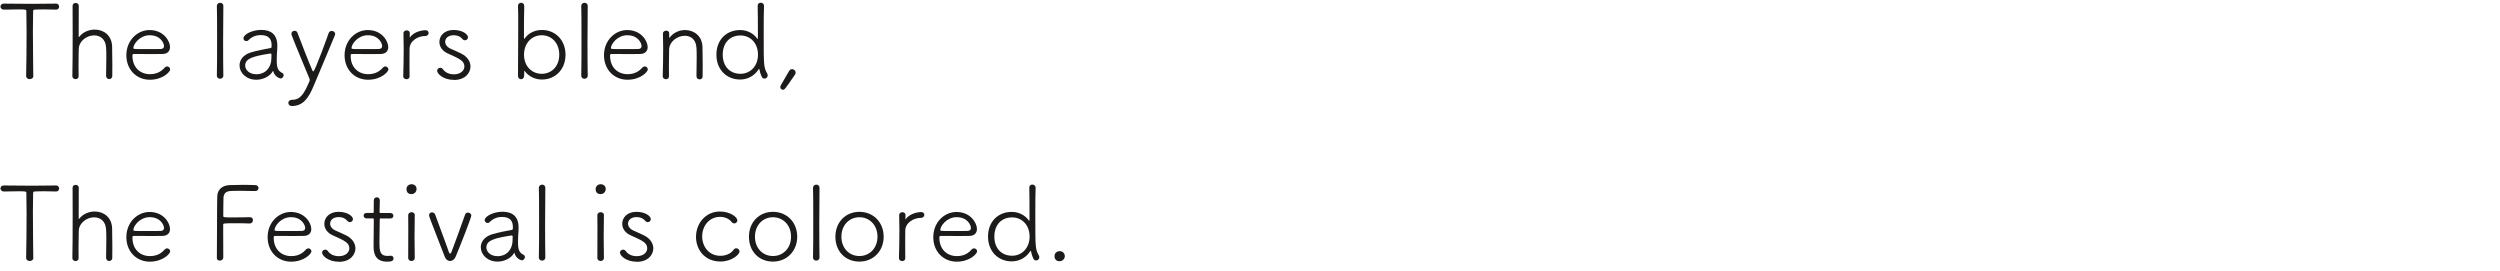 <svg width="332" height="36" viewBox="0 0 332 36" fill="none" xmlns="http://www.w3.org/2000/svg">
<path d="M4.43 10.07C4.43 10.36 4.2 10.51 3.95 10.51C3.7 10.51 3.47 10.36 3.47 10.07C3.5 8.84 3.53 6.36 3.53 4.24C3.53 3.14 3.52 2.13 3.5 1.48C3.5 1.29 3.47 1.25 2.55 1.25C1.96 1.25 1.18 1.28 0.52 1.28C0.22 1.28 0.06 1.07 0.06 0.88C0.06 0.67 0.21 0.48 0.5 0.48H0.51C1.35 0.49 2.82 0.51 4.27 0.51C5.46 0.51 6.63 0.5 7.43 0.48H7.44C7.72 0.48 7.85 0.69 7.85 0.88C7.85 1.09 7.71 1.28 7.45 1.28H7.44C6.93 1.27 6.43 1.25 6 1.25C5.34 1.25 4.83 1.26 4.62 1.28C4.5 1.28 4.4 1.31 4.4 1.49C4.39 2.15 4.37 3.05 4.37 4.03C4.37 6.18 4.41 8.74 4.42 10.06L4.43 10.07Z" fill="#1D1A1A"/>
<path d="M14.09 10.12C14.1 9.54 14.12 8.46 14.12 7.59C14.12 7.02 14.11 6.54 14.09 6.32C14.02 5.17 13.29 4.7 12.5 4.7C11.55 4.7 10.5 5.42 10.46 6.49C10.45 6.92 10.43 7.73 10.43 8.71C10.43 9.15 10.43 9.62 10.44 10.12C10.44 10.38 10.25 10.51 10.04 10.51C9.83 10.51 9.61 10.37 9.61 10.12C9.64 9.03 9.65 6.53 9.65 4.33C9.65 2.78 9.65 1.39 9.64 0.75C9.64 0.52 9.85 0.39 10.05 0.39C10.25 0.39 10.46 0.51 10.46 0.78C10.46 1.29 10.45 4.56 10.45 4.85C10.45 4.89 10.46 4.92 10.48 4.92C10.5 4.92 10.51 4.89 10.54 4.87C11.02 4.25 11.81 3.93 12.58 3.93C13.73 3.93 14.83 4.65 14.89 6.15C14.9 6.59 14.92 7.61 14.92 8.57C14.92 9.15 14.92 9.72 14.91 10.09C14.91 10.37 14.7 10.5 14.51 10.5C14.3 10.5 14.1 10.36 14.1 10.11L14.09 10.12Z" fill="#1D1A1A"/>
<path d="M19.9 10.59C18.15 10.59 16.78 9.28 16.78 7.33C16.78 5.38 18.23 3.99 19.86 3.99C21.75 3.99 22.58 5.47 22.58 6.25C22.58 6.77 22.26 7.16 21.57 7.17C21.25 7.18 20.78 7.18 20.27 7.18C19.23 7.18 18.06 7.17 17.76 7.17C17.62 7.17 17.59 7.23 17.59 7.42C17.59 8.92 18.58 9.85 19.91 9.85C20.92 9.85 21.48 9.42 21.91 8.94C21.99 8.86 22.09 8.82 22.19 8.82C22.4 8.82 22.6 9 22.6 9.22C22.6 9.54 21.63 10.59 19.89 10.59H19.9ZM19.88 4.68C18.55 4.68 17.71 5.87 17.71 6.38C17.71 6.52 17.83 6.52 19.44 6.52C20.16 6.52 20.93 6.52 21.32 6.51C21.65 6.5 21.78 6.34 21.78 6.12C21.78 5.72 21.3 4.68 19.89 4.68H19.88Z" fill="#1D1A1A"/>
<path d="M29.66 10.03C29.66 10.32 29.45 10.46 29.23 10.46C29.01 10.46 28.8 10.32 28.8 10.03C28.83 9.02 28.83 7.01 28.83 5.11C28.83 3.21 28.83 1.4 28.8 0.83C28.8 0.51 29.02 0.37 29.24 0.37C29.45 0.37 29.66 0.51 29.66 0.78C29.65 1.43 29.63 3.49 29.63 5.57C29.63 7.28 29.64 9.02 29.66 10V10.03Z" fill="#1D1A1A"/>
<path d="M36.23 9.46C35.82 10.17 34.89 10.59 34.05 10.59C32.66 10.59 31.81 9.64 31.81 8.68C31.81 7.99 32.27 7.29 33.29 6.97C34.15 6.71 35.26 6.5 35.84 6.4C36.01 6.37 36.06 6.33 36.06 6.23C36.06 6.16 36.07 6.08 36.07 6.01C36.07 5.25 35.75 4.66 34.63 4.66C33.88 4.66 33.33 4.98 33.01 5.32C32.93 5.42 32.82 5.46 32.72 5.46C32.51 5.46 32.33 5.31 32.33 5.09C32.33 4.57 33.49 3.97 34.68 3.97C35.96 3.97 36.83 4.54 36.83 6.08C36.83 6.2 36.83 6.33 36.82 6.47C36.78 6.93 36.75 7.55 36.75 8C36.75 9.15 36.97 9.42 37.52 9.71C37.63 9.77 37.67 9.88 37.67 9.99C37.67 10.18 37.5 10.42 37.26 10.42C37.18 10.42 36.49 10.23 36.29 9.47C36.28 9.43 36.28 9.41 36.25 9.41C36.25 9.41 36.22 9.42 36.21 9.45L36.23 9.46ZM36.04 7.73C36.04 7.58 36.05 7.43 36.05 7.26C36.05 7.15 36.01 7.11 35.91 7.11H35.87C33.7 7.46 32.56 7.73 32.56 8.7C32.56 9.28 33.11 9.86 34.04 9.86C35.31 9.86 36.04 8.91 36.04 7.73Z" fill="#1D1A1A"/>
<path d="M38.73 14.07C38.44 14.07 38.29 13.86 38.29 13.66C38.29 13.47 38.44 13.26 38.76 13.26C39.88 13.26 40.36 12.5 41.09 10.8C41.12 10.73 41.13 10.68 41.13 10.62C41.13 10.54 41.1 10.45 41.06 10.36C40.63 9.3 39.07 5.6 38.73 4.66C38.7 4.59 38.7 4.54 38.7 4.48C38.7 4.24 38.91 4.09 39.12 4.09C39.29 4.09 39.44 4.17 39.51 4.37C39.85 5.3 41.06 8.39 41.46 9.3C41.52 9.42 41.56 9.49 41.6 9.49C41.83 9.49 43.63 4.46 43.64 4.41C43.71 4.19 43.89 4.11 44.05 4.11C44.28 4.11 44.51 4.26 44.51 4.51C44.51 4.56 44.5 4.62 44.47 4.69C43.79 6.35 42.54 9.3 41.69 11.32C40.97 13.06 40.25 14.08 38.73 14.08V14.07Z" fill="#1D1A1A"/>
<path d="M48.88 10.59C47.13 10.59 45.76 9.28 45.76 7.33C45.76 5.38 47.21 3.99 48.84 3.99C50.73 3.99 51.56 5.47 51.56 6.25C51.56 6.77 51.24 7.16 50.55 7.17C50.23 7.18 49.76 7.18 49.25 7.18C48.21 7.18 47.04 7.17 46.74 7.17C46.6 7.17 46.57 7.23 46.57 7.42C46.57 8.92 47.56 9.85 48.89 9.85C49.9 9.85 50.46 9.42 50.89 8.94C50.97 8.86 51.07 8.82 51.17 8.82C51.38 8.82 51.58 9 51.58 9.22C51.58 9.54 50.61 10.59 48.87 10.59H48.88ZM48.85 4.68C47.52 4.68 46.68 5.87 46.68 6.38C46.68 6.52 46.8 6.52 48.41 6.52C49.13 6.52 49.9 6.52 50.29 6.51C50.62 6.5 50.75 6.34 50.75 6.12C50.75 5.72 50.27 4.68 48.86 4.68H48.85Z" fill="#1D1A1A"/>
<path d="M54.39 10.15C54.39 10.4 54.2 10.52 53.99 10.52C53.77 10.52 53.55 10.38 53.55 10.13C53.58 9 53.61 7.7 53.61 6.51C53.61 5.74 53.6 5.01 53.58 4.4C53.58 4.17 53.8 4.03 54.01 4.03C54.22 4.03 54.42 4.15 54.42 4.42C54.42 4.63 54.41 4.72 54.41 4.92C54.41 4.96 54.42 4.99 54.42 4.99C54.43 4.99 54.46 4.96 54.47 4.93C55.08 4.09 56.32 4.01 56.49 4.01C56.78 4.01 56.92 4.19 56.92 4.38C56.92 4.57 56.77 4.78 56.49 4.78C55.51 4.78 54.42 5.4 54.39 6.46C54.38 6.82 54.38 7.45 54.38 8.24C54.38 8.81 54.38 9.45 54.39 10.13V10.15Z" fill="#1D1A1A"/>
<path d="M60.29 10.61C58.85 10.61 58.05 9.78 58.05 9.4C58.05 9.16 58.26 9 58.47 9C58.59 9 58.72 9.05 58.81 9.18C59.11 9.61 59.61 9.87 60.29 9.87C61.08 9.87 61.67 9.43 61.67 8.83C61.67 8.1 61.08 7.82 59.47 7.1C58.71 6.77 58.35 6.16 58.35 5.57C58.35 4.75 59.01 3.98 60.23 3.98C61.45 3.98 62.15 4.57 62.15 4.95C62.15 5.17 61.97 5.35 61.75 5.35C61.64 5.35 61.5 5.3 61.39 5.16C61.17 4.9 60.82 4.68 60.23 4.68C59.52 4.68 59.12 5.09 59.12 5.55C59.12 5.88 59.34 6.23 59.8 6.45C60.19 6.63 60.82 6.89 61.25 7.11C62.11 7.55 62.48 8.2 62.48 8.84C62.48 9.63 61.83 10.62 60.28 10.62L60.29 10.61Z" fill="#1D1A1A"/>
<path d="M69.62 0.8C69.59 1.85 69.58 3.34 69.58 5C69.58 5.1 69.58 5.15 69.61 5.15C69.64 5.15 69.68 5.12 69.73 5.04C70.21 4.39 71.03 3.98 71.97 3.98C73.76 3.98 75.1 5.33 75.1 7.27C75.1 9.21 73.76 10.56 71.97 10.56C71.15 10.56 70.34 10.23 69.79 9.57C69.71 9.46 69.67 9.4 69.64 9.4C69.63 9.4 69.61 9.4 69.61 9.97C69.61 10.54 69.22 10.52 69.19 10.52C68.98 10.52 68.79 10.37 68.79 10.05C68.79 8.63 68.82 5.6 68.82 3.35C68.82 2.22 68.82 1.28 68.79 0.84C68.78 0.43 69.08 0.37 69.21 0.37C69.42 0.37 69.62 0.52 69.62 0.8ZM74.27 7.26C74.27 5.71 73.25 4.68 71.94 4.68C70.63 4.68 69.59 5.72 69.59 7.26C69.59 8.8 70.63 9.8 71.94 9.8C73.25 9.8 74.27 8.81 74.27 7.26Z" fill="#1D1A1A"/>
<path d="M78.05 10.03C78.05 10.32 77.84 10.46 77.62 10.46C77.4 10.46 77.19 10.32 77.19 10.03C77.22 9.02 77.22 7.01 77.22 5.11C77.22 3.21 77.22 1.4 77.19 0.83C77.19 0.51 77.41 0.37 77.63 0.37C77.84 0.37 78.05 0.51 78.05 0.78C78.04 1.43 78.02 3.49 78.02 5.57C78.02 7.28 78.03 9.02 78.05 10V10.03Z" fill="#1D1A1A"/>
<path d="M83.33 10.59C81.58 10.59 80.21 9.28 80.21 7.33C80.21 5.38 81.66 3.99 83.29 3.99C85.18 3.99 86.01 5.47 86.01 6.25C86.01 6.77 85.69 7.16 85 7.17C84.68 7.18 84.21 7.18 83.7 7.18C82.66 7.18 81.49 7.17 81.19 7.17C81.05 7.17 81.02 7.23 81.02 7.42C81.02 8.92 82.01 9.85 83.34 9.85C84.35 9.85 84.91 9.42 85.34 8.94C85.42 8.86 85.52 8.82 85.62 8.82C85.83 8.82 86.03 9 86.03 9.22C86.03 9.54 85.06 10.59 83.32 10.59H83.33ZM83.3 4.68C81.97 4.68 81.13 5.87 81.13 6.38C81.13 6.52 81.25 6.52 82.86 6.52C83.58 6.52 84.35 6.52 84.74 6.51C85.07 6.5 85.2 6.34 85.2 6.12C85.2 5.72 84.72 4.68 83.31 4.68H83.3Z" fill="#1D1A1A"/>
<path d="M92.49 10.14C92.5 9.56 92.52 8.48 92.52 7.61C92.52 7.04 92.51 6.56 92.49 6.34C92.42 5.22 91.72 4.75 90.94 4.75C89.97 4.75 88.88 5.5 88.86 6.6C88.85 7.03 88.83 7.79 88.83 8.74C88.83 9.18 88.83 9.64 88.84 10.13C88.84 10.39 88.65 10.52 88.44 10.52C88.23 10.52 88.01 10.38 88.01 10.13C88.04 9 88.07 7.71 88.07 6.54C88.07 5.77 88.06 5.05 88.04 4.44C88.04 4.21 88.26 4.07 88.48 4.07C88.67 4.07 88.87 4.18 88.87 4.44V4.97L88.88 5.02C88.89 5.02 88.92 5.01 88.94 4.98C89.44 4.32 90.22 3.99 90.98 3.99C92.13 3.99 93.23 4.74 93.29 6.2C93.3 6.64 93.32 7.66 93.32 8.62C93.32 9.2 93.32 9.77 93.31 10.14C93.31 10.42 93.12 10.54 92.91 10.54C92.7 10.54 92.5 10.4 92.5 10.15L92.49 10.14Z" fill="#1D1A1A"/>
<path d="M101.54 10.44C101.4 10.44 101.26 10.39 101.17 10.22C101.1 10.1 100.92 9.61 100.88 9.35C100.85 9.2 100.84 9.14 100.81 9.14C100.8 9.14 100.77 9.2 100.71 9.26C100.12 10.14 99.21 10.56 98.29 10.56C96.5 10.56 95.14 9.26 95.14 7.26C95.14 5.26 96.49 3.99 98.29 3.99C99.17 3.99 99.97 4.38 100.47 5.01C100.54 5.11 100.59 5.18 100.62 5.18C100.63 5.18 100.65 5.11 100.65 4.92C100.65 3.26 100.64 1.4 100.62 0.8C100.61 0.43 100.9 0.36 101.03 0.36C101.25 0.36 101.46 0.51 101.46 0.79V0.82C101.43 1.41 101.42 2.86 101.42 4.47C101.42 8.82 101.42 8.92 101.9 9.8C101.94 9.88 101.95 9.95 101.95 10.03C101.95 10.27 101.74 10.44 101.52 10.44H101.54ZM100.66 7.26C100.66 5.71 99.64 4.71 98.33 4.71C96.94 4.71 95.98 5.68 95.98 7.26C95.98 8.84 96.95 9.8 98.33 9.8C99.63 9.8 100.66 8.79 100.66 7.26Z" fill="#1D1A1A"/>
<path d="M103.62 11.57C103.62 11.43 103.66 11.36 104.79 9.43C104.9 9.25 105.04 9.18 105.19 9.18C105.43 9.18 105.66 9.39 105.66 9.64C105.66 9.74 105.63 9.83 105.56 9.93C104.26 11.82 104.19 11.92 103.99 11.92C103.8 11.92 103.62 11.77 103.62 11.58V11.57Z" fill="#1D1A1A"/>
<path d="M4.43 34.22C4.43 34.51 4.2 34.66 3.95 34.66C3.7 34.66 3.47 34.51 3.47 34.22C3.5 32.99 3.53 30.51 3.53 28.39C3.53 27.29 3.52 26.28 3.5 25.63C3.5 25.44 3.47 25.4 2.55 25.4C1.96 25.4 1.18 25.43 0.52 25.43C0.22 25.43 0.06 25.22 0.06 25.03C0.06 24.82 0.21 24.63 0.5 24.63H0.51C1.35 24.64 2.82 24.66 4.27 24.66C5.46 24.66 6.63 24.65 7.43 24.63H7.44C7.72 24.63 7.85 24.84 7.85 25.03C7.85 25.24 7.71 25.43 7.45 25.43H7.44C6.93 25.42 6.43 25.4 6 25.4C5.34 25.4 4.83 25.41 4.62 25.43C4.5 25.43 4.4 25.46 4.4 25.64C4.39 26.3 4.37 27.2 4.37 28.18C4.37 30.33 4.41 32.89 4.42 34.21L4.43 34.22Z" fill="#1D1A1A"/>
<path d="M14.09 34.28C14.1 33.7 14.12 32.62 14.12 31.75C14.12 31.18 14.11 30.7 14.09 30.48C14.02 29.33 13.29 28.86 12.5 28.86C11.55 28.86 10.5 29.58 10.46 30.65C10.45 31.08 10.43 31.89 10.43 32.87C10.43 33.31 10.43 33.78 10.44 34.28C10.44 34.54 10.25 34.67 10.04 34.67C9.83 34.67 9.61 34.53 9.61 34.28C9.64 33.19 9.65 30.69 9.65 28.49C9.65 26.94 9.65 25.55 9.64 24.91C9.64 24.68 9.85 24.55 10.05 24.55C10.25 24.55 10.46 24.67 10.46 24.94C10.46 25.45 10.45 28.72 10.45 29.01C10.45 29.05 10.46 29.08 10.48 29.08C10.5 29.08 10.51 29.05 10.54 29.03C11.02 28.41 11.81 28.09 12.58 28.09C13.73 28.09 14.83 28.81 14.89 30.31C14.9 30.75 14.92 31.77 14.92 32.73C14.92 33.31 14.92 33.88 14.91 34.25C14.91 34.53 14.7 34.66 14.51 34.66C14.3 34.66 14.1 34.52 14.1 34.27L14.09 34.28Z" fill="#1D1A1A"/>
<path d="M19.9 34.75C18.15 34.75 16.78 33.44 16.78 31.49C16.78 29.54 18.23 28.15 19.86 28.15C21.75 28.15 22.58 29.63 22.58 30.41C22.58 30.93 22.26 31.32 21.57 31.33C21.25 31.34 20.78 31.34 20.27 31.34C19.23 31.34 18.06 31.33 17.76 31.33C17.62 31.33 17.59 31.39 17.59 31.58C17.59 33.08 18.58 34.01 19.91 34.01C20.92 34.01 21.48 33.58 21.91 33.1C21.99 33.02 22.09 32.98 22.19 32.98C22.4 32.98 22.6 33.16 22.6 33.38C22.6 33.7 21.63 34.75 19.89 34.75H19.9ZM19.88 28.84C18.55 28.84 17.71 30.03 17.71 30.54C17.71 30.68 17.83 30.68 19.44 30.68C20.16 30.68 20.93 30.68 21.32 30.67C21.65 30.66 21.78 30.5 21.78 30.28C21.78 29.88 21.3 28.84 19.89 28.84H19.88Z" fill="#1D1A1A"/>
<path d="M28.8 34.21C28.83 32.54 28.81 27.57 28.85 26.1C28.88 25.19 29.46 24.64 30.47 24.58C30.72 24.57 31.46 24.55 32.21 24.55C32.96 24.55 33.69 24.56 33.92 24.58C34.2 24.59 34.33 24.79 34.33 24.98C34.33 25.17 34.19 25.37 33.89 25.37H33.88C33.62 25.36 32.69 25.34 31.86 25.34C31.32 25.34 30.82 25.35 30.59 25.37C30 25.41 29.72 25.7 29.68 26.23C29.65 26.58 29.67 27.83 29.65 28.65C29.65 28.87 29.68 28.87 30.96 28.87C31.79 28.87 32.81 28.86 33.13 28.84C33.2 28.84 33.59 28.83 33.59 29.24C33.59 29.46 33.44 29.68 33.15 29.68H33.12C32.76 29.65 32 29.65 31.3 29.65C29.67 29.65 29.64 29.65 29.64 29.87C29.64 30.71 29.65 32.66 29.65 33.67V34.22C29.64 34.47 29.41 34.61 29.19 34.61C28.98 34.61 28.79 34.49 28.79 34.22L28.8 34.21Z" fill="#1D1A1A"/>
<path d="M38.66 34.75C36.91 34.75 35.54 33.44 35.54 31.49C35.54 29.54 36.99 28.15 38.62 28.15C40.51 28.15 41.34 29.63 41.34 30.41C41.34 30.93 41.02 31.32 40.33 31.33C40.01 31.34 39.54 31.34 39.03 31.34C37.99 31.34 36.82 31.33 36.52 31.33C36.38 31.33 36.35 31.39 36.35 31.58C36.35 33.08 37.34 34.01 38.67 34.01C39.68 34.01 40.24 33.58 40.67 33.1C40.75 33.02 40.85 32.98 40.95 32.98C41.16 32.98 41.36 33.16 41.36 33.38C41.36 33.7 40.39 34.75 38.65 34.75H38.66ZM38.63 28.84C37.3 28.84 36.46 30.03 36.46 30.54C36.46 30.68 36.58 30.68 38.19 30.68C38.91 30.68 39.68 30.68 40.07 30.67C40.4 30.66 40.53 30.5 40.53 30.28C40.53 29.88 40.05 28.84 38.64 28.84H38.63Z" fill="#1D1A1A"/>
<path d="M45.01 34.76C43.57 34.76 42.77 33.93 42.77 33.55C42.77 33.31 42.98 33.15 43.19 33.15C43.31 33.15 43.44 33.2 43.53 33.33C43.83 33.76 44.33 34.02 45.01 34.02C45.8 34.02 46.39 33.58 46.39 32.98C46.39 32.25 45.8 31.97 44.19 31.25C43.43 30.92 43.07 30.31 43.07 29.72C43.07 28.9 43.73 28.13 44.95 28.13C46.17 28.13 46.87 28.72 46.87 29.1C46.87 29.32 46.69 29.5 46.47 29.5C46.36 29.5 46.22 29.45 46.11 29.31C45.89 29.05 45.54 28.83 44.95 28.83C44.24 28.83 43.84 29.24 43.84 29.7C43.84 30.03 44.06 30.38 44.52 30.6C44.91 30.78 45.54 31.04 45.97 31.26C46.83 31.7 47.2 32.35 47.2 32.99C47.2 33.78 46.55 34.77 45 34.77L45.01 34.76Z" fill="#1D1A1A"/>
<path d="M50.65 29C50.43 29 50.43 29.03 50.43 29.21C50.43 29.73 50.39 31.16 50.39 32.18C50.39 33.26 50.42 33.99 51.49 33.99C51.61 33.99 51.74 33.98 51.88 33.96H51.93C52.14 33.96 52.26 34.14 52.26 34.32C52.26 34.68 51.93 34.75 51.38 34.75C49.61 34.75 49.61 33.25 49.61 32.64C49.61 31.76 49.64 30.07 49.64 29.39V29.17C49.64 29.03 49.6 29 49.5 29H48.68C48.42 29 48.29 28.82 48.29 28.64C48.29 28.46 48.41 28.28 48.68 28.28H49.48C49.6 28.28 49.63 28.27 49.63 28.14C49.63 28.08 49.64 27.42 49.64 26.94V26.6C49.64 26.34 49.85 26.2 50.04 26.2C50.25 26.2 50.44 26.34 50.44 26.63C50.44 27.03 50.41 28.14 50.41 28.14C50.41 28.29 50.44 28.29 50.62 28.29H51.85C52.11 28.29 52.24 28.47 52.24 28.65C52.24 28.83 52.12 29.01 51.85 29.01H50.63L50.65 29Z" fill="#1D1A1A"/>
<path d="M54.63 25.78C53.98 25.78 53.98 25.19 53.98 25.1C53.98 24.67 54.37 24.46 54.64 24.46C54.85 24.46 55.32 24.57 55.32 25.1C55.32 25.53 54.97 25.78 54.63 25.78ZM55.08 34.25C55.08 34.53 54.86 34.66 54.64 34.66C54.43 34.66 54.21 34.52 54.21 34.25C54.21 33.08 54.22 31.46 54.22 30.18C54.22 29.53 54.22 28.97 54.21 28.58C54.21 28.32 54.43 28.18 54.65 28.18C54.86 28.18 55.08 28.3 55.08 28.55C55.07 29.14 55.05 30.28 55.05 31.46C55.05 32.44 55.06 33.46 55.08 34.24V34.25Z" fill="#1D1A1A"/>
<path d="M59.76 34.66C59.48 34.66 59.21 34.47 59.06 34.09C56.98 28.75 56.98 28.73 56.98 28.59C56.98 28.34 57.17 28.2 57.37 28.2C57.55 28.2 57.73 28.3 57.8 28.52C57.97 29.03 59.28 32.48 59.59 33.42C59.65 33.6 59.71 33.68 59.77 33.68C59.84 33.68 59.91 33.58 59.96 33.45C60.29 32.58 61.45 29.43 61.76 28.51C61.83 28.32 61.98 28.23 62.13 28.23C62.35 28.23 62.59 28.38 62.59 28.62C62.59 28.9 61.14 32.6 60.51 34.09C60.36 34.45 60.07 34.66 59.78 34.66H59.76Z" fill="#1D1A1A"/>
<path d="M68.27 33.61C67.86 34.32 66.93 34.74 66.09 34.74C64.7 34.74 63.85 33.79 63.85 32.83C63.85 32.14 64.31 31.44 65.33 31.12C66.19 30.86 67.3 30.65 67.88 30.55C68.05 30.52 68.1 30.48 68.1 30.38C68.1 30.31 68.11 30.23 68.11 30.16C68.11 29.4 67.79 28.81 66.67 28.81C65.92 28.81 65.37 29.13 65.05 29.47C64.97 29.57 64.86 29.61 64.76 29.61C64.55 29.61 64.37 29.46 64.37 29.24C64.37 28.72 65.53 28.12 66.72 28.12C68 28.12 68.87 28.69 68.87 30.23C68.87 30.35 68.87 30.48 68.86 30.62C68.82 31.08 68.79 31.7 68.79 32.15C68.79 33.3 69.01 33.57 69.56 33.86C69.67 33.92 69.71 34.03 69.71 34.14C69.71 34.33 69.54 34.57 69.3 34.57C69.22 34.57 68.53 34.38 68.33 33.62C68.32 33.58 68.32 33.56 68.29 33.56C68.29 33.56 68.26 33.57 68.25 33.6L68.27 33.61ZM68.07 31.89C68.07 31.74 68.08 31.59 68.08 31.42C68.08 31.31 68.04 31.27 67.94 31.27H67.9C65.73 31.62 64.59 31.89 64.59 32.86C64.59 33.44 65.14 34.02 66.07 34.02C67.34 34.02 68.07 33.07 68.07 31.89Z" fill="#1D1A1A"/>
<path d="M72.42 34.18C72.42 34.47 72.21 34.61 71.99 34.61C71.77 34.61 71.56 34.47 71.56 34.18C71.59 33.17 71.59 31.16 71.59 29.26C71.59 27.36 71.59 25.55 71.56 24.98C71.56 24.66 71.78 24.52 72 24.52C72.21 24.52 72.42 24.66 72.42 24.93C72.41 25.58 72.39 27.64 72.39 29.72C72.39 31.43 72.4 33.17 72.42 34.15V34.18Z" fill="#1D1A1A"/>
<path d="M79.75 25.78C79.1 25.78 79.1 25.19 79.1 25.1C79.1 24.67 79.49 24.46 79.76 24.46C79.97 24.46 80.44 24.57 80.44 25.1C80.44 25.53 80.09 25.78 79.75 25.78ZM80.2 34.25C80.2 34.53 79.98 34.66 79.76 34.66C79.55 34.66 79.33 34.52 79.33 34.25C79.33 33.08 79.34 31.46 79.34 30.18C79.34 29.53 79.34 28.97 79.33 28.58C79.33 28.32 79.55 28.18 79.77 28.18C79.98 28.18 80.2 28.3 80.2 28.55C80.19 29.14 80.17 30.28 80.17 31.46C80.17 32.44 80.18 33.46 80.2 34.24V34.25Z" fill="#1D1A1A"/>
<path d="M84.57 34.76C83.13 34.76 82.33 33.93 82.33 33.55C82.33 33.31 82.54 33.15 82.75 33.15C82.87 33.15 83 33.2 83.09 33.33C83.39 33.76 83.89 34.02 84.57 34.02C85.36 34.02 85.95 33.58 85.95 32.98C85.95 32.25 85.36 31.97 83.75 31.25C82.99 30.92 82.63 30.31 82.63 29.72C82.63 28.9 83.29 28.13 84.51 28.13C85.73 28.13 86.43 28.72 86.43 29.1C86.43 29.32 86.25 29.5 86.03 29.5C85.92 29.5 85.78 29.45 85.67 29.31C85.45 29.05 85.1 28.83 84.51 28.83C83.8 28.83 83.4 29.24 83.4 29.7C83.4 30.03 83.62 30.38 84.08 30.6C84.47 30.78 85.1 31.04 85.53 31.26C86.39 31.7 86.76 32.35 86.76 32.99C86.76 33.78 86.11 34.77 84.56 34.77L84.57 34.76Z" fill="#1D1A1A"/>
<path d="M95.68 34.73C93.55 34.73 92.43 33.11 92.43 31.47C92.43 29.63 93.73 28.09 95.61 28.09C97 28.09 97.92 28.85 97.92 29.26C97.92 29.49 97.73 29.67 97.52 29.67C97.4 29.67 97.27 29.62 97.16 29.48C96.8 29.02 96.21 28.8 95.61 28.8C94.26 28.8 93.25 29.92 93.25 31.4C93.25 32.7 94.11 33.97 95.67 33.97C96.36 33.97 97.04 33.71 97.41 33.18C97.52 33.03 97.64 32.97 97.77 32.97C98.01 32.97 98.21 33.16 98.21 33.4C98.21 33.8 97.17 34.73 95.68 34.73Z" fill="#1D1A1A"/>
<path d="M99.46 31.43C99.46 29.51 100.81 28.13 102.65 28.13C104.49 28.13 105.87 29.51 105.87 31.43C105.87 33.35 104.49 34.74 102.65 34.74C100.81 34.74 99.46 33.41 99.46 31.43ZM105.05 31.43C105.05 29.87 103.97 28.85 102.65 28.85C101.33 28.85 100.26 29.87 100.26 31.43C100.26 32.99 101.32 34 102.65 34C103.98 34 105.05 32.98 105.05 31.43Z" fill="#1D1A1A"/>
<path d="M108.83 34.18C108.83 34.47 108.62 34.61 108.4 34.61C108.18 34.61 107.97 34.47 107.97 34.18C108 33.17 108 31.16 108 29.26C108 27.36 108 25.55 107.97 24.98C107.97 24.66 108.19 24.52 108.41 24.52C108.62 24.52 108.83 24.66 108.83 24.93C108.82 25.58 108.8 27.64 108.8 29.72C108.8 31.43 108.81 33.17 108.83 34.15V34.18Z" fill="#1D1A1A"/>
<path d="M110.94 31.43C110.94 29.51 112.29 28.13 114.13 28.13C115.97 28.13 117.35 29.51 117.35 31.43C117.35 33.35 115.97 34.74 114.13 34.74C112.29 34.74 110.94 33.41 110.94 31.43ZM116.53 31.43C116.53 29.87 115.45 28.85 114.13 28.85C112.81 28.85 111.74 29.87 111.74 31.43C111.74 32.99 112.8 34 114.13 34C115.46 34 116.53 32.98 116.53 31.43Z" fill="#1D1A1A"/>
<path d="M120.22 34.3C120.22 34.55 120.03 34.67 119.82 34.67C119.6 34.67 119.38 34.53 119.38 34.28C119.41 33.15 119.44 31.85 119.44 30.66C119.44 29.89 119.43 29.16 119.41 28.55C119.41 28.32 119.63 28.18 119.84 28.18C120.05 28.18 120.25 28.3 120.25 28.57C120.25 28.78 120.24 28.87 120.24 29.07C120.24 29.11 120.25 29.14 120.25 29.14C120.26 29.14 120.29 29.11 120.3 29.08C120.91 28.24 122.15 28.16 122.32 28.16C122.61 28.16 122.75 28.34 122.75 28.53C122.75 28.72 122.6 28.93 122.32 28.93C121.34 28.93 120.25 29.55 120.22 30.61C120.21 30.97 120.21 31.6 120.21 32.39C120.21 32.96 120.21 33.6 120.22 34.28V34.3Z" fill="#1D1A1A"/>
<path d="M127.06 34.75C125.31 34.75 123.94 33.44 123.94 31.49C123.94 29.54 125.39 28.15 127.02 28.15C128.91 28.15 129.74 29.63 129.74 30.41C129.74 30.93 129.42 31.32 128.73 31.33C128.41 31.34 127.94 31.34 127.43 31.34C126.39 31.34 125.22 31.33 124.92 31.33C124.78 31.33 124.75 31.39 124.75 31.58C124.75 33.08 125.74 34.01 127.07 34.01C128.08 34.01 128.64 33.58 129.07 33.1C129.15 33.02 129.25 32.98 129.35 32.98C129.56 32.98 129.76 33.16 129.76 33.38C129.76 33.7 128.79 34.75 127.05 34.75H127.06ZM127.04 28.84C125.71 28.84 124.87 30.03 124.87 30.54C124.87 30.68 124.99 30.68 126.6 30.68C127.32 30.68 128.09 30.68 128.48 30.67C128.81 30.66 128.94 30.5 128.94 30.28C128.94 29.88 128.46 28.84 127.05 28.84H127.04Z" fill="#1D1A1A"/>
<path d="M137.61 34.59C137.47 34.59 137.33 34.54 137.24 34.37C137.17 34.25 136.99 33.76 136.95 33.5C136.92 33.35 136.91 33.29 136.88 33.29C136.87 33.29 136.84 33.35 136.78 33.41C136.19 34.29 135.28 34.71 134.36 34.71C132.57 34.71 131.21 33.41 131.21 31.41C131.21 29.41 132.56 28.14 134.36 28.14C135.24 28.14 136.04 28.53 136.54 29.16C136.61 29.26 136.66 29.33 136.69 29.33C136.7 29.33 136.72 29.26 136.72 29.07C136.72 27.41 136.71 25.55 136.69 24.95C136.68 24.58 136.97 24.51 137.1 24.51C137.32 24.51 137.53 24.66 137.53 24.94V24.97C137.5 25.56 137.49 27.01 137.49 28.62C137.49 32.97 137.49 33.07 137.97 33.95C138.01 34.03 138.02 34.1 138.02 34.18C138.02 34.42 137.81 34.59 137.59 34.59H137.61ZM136.73 31.42C136.73 29.87 135.71 28.87 134.4 28.87C133.01 28.87 132.05 29.84 132.05 31.42C132.05 33 133.02 33.96 134.4 33.96C135.7 33.96 136.73 32.95 136.73 31.42Z" fill="#1D1A1A"/>
<path d="M140.7 34.69C140.23 34.69 140.04 34.37 140.04 34.01C140.04 33.55 140.43 33.35 140.72 33.35C141.22 33.35 141.41 33.76 141.41 34C141.41 34.36 141.12 34.69 140.71 34.69H140.7Z" fill="#1D1A1A"/>
</svg>

